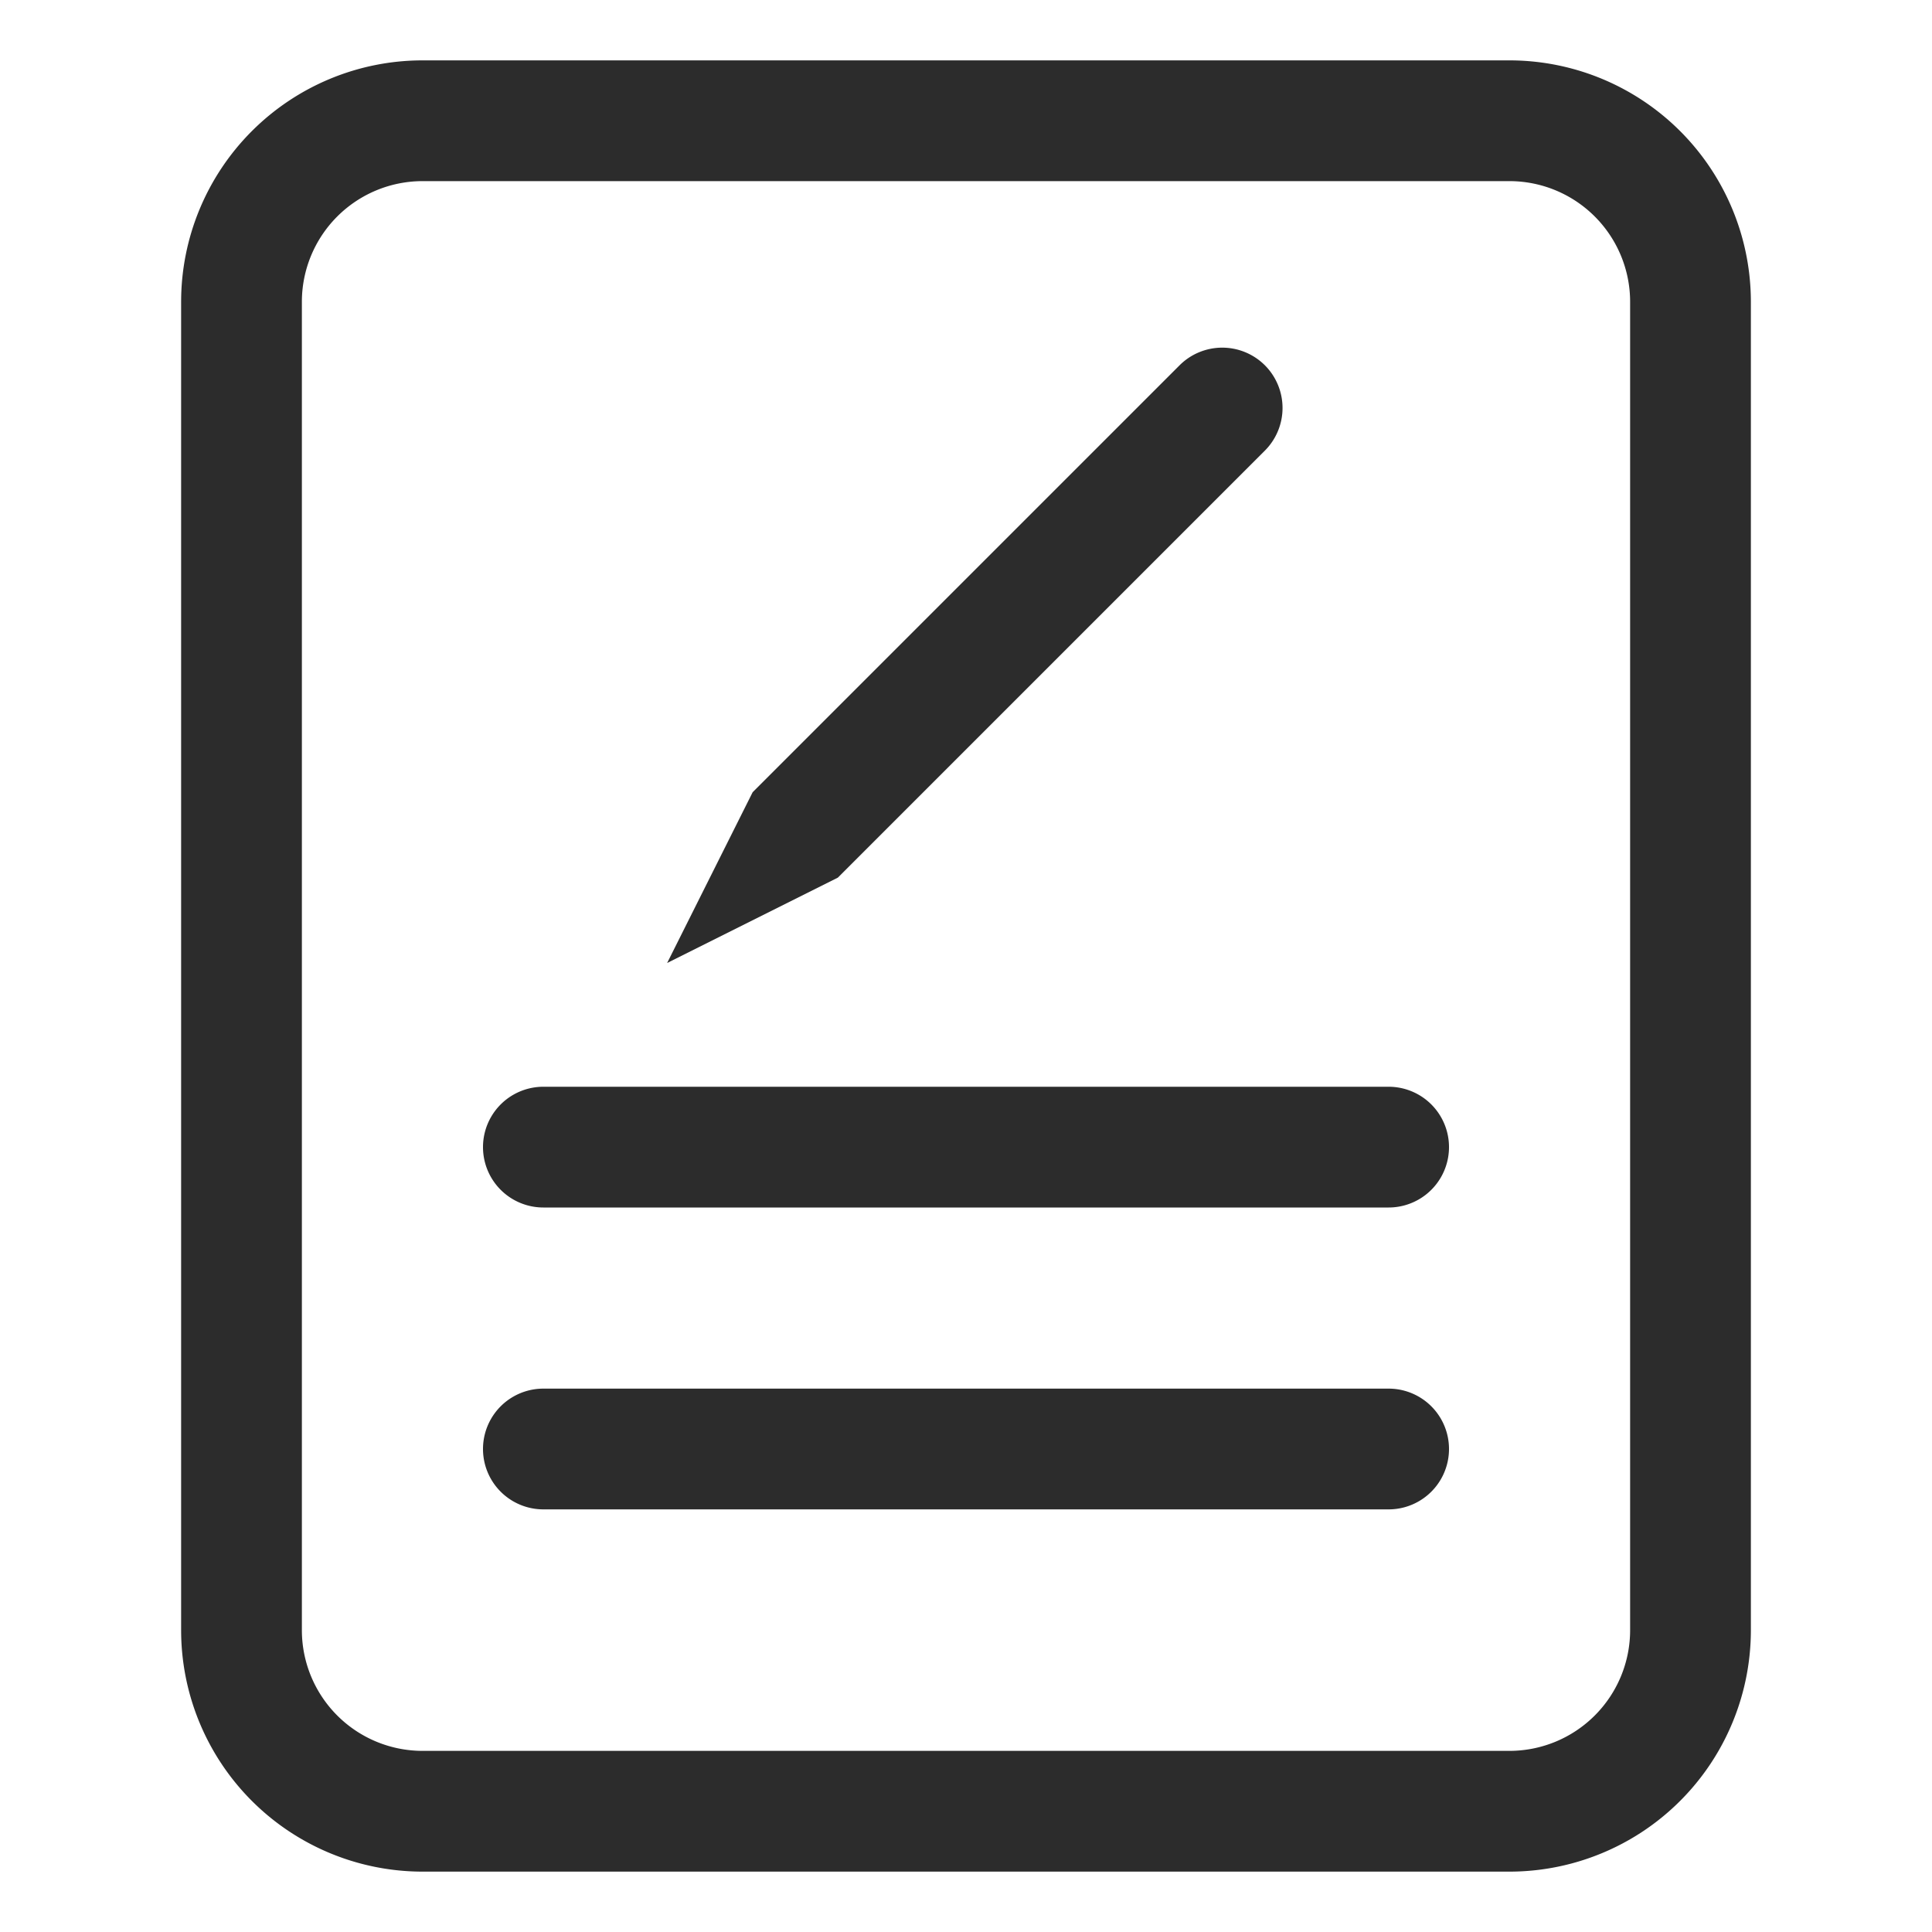<?xml version="1.0" encoding="UTF-8" standalone="no"?>
<svg xmlns="http://www.w3.org/2000/svg" xmlns:xlink="http://www.w3.org/1999/xlink" class="icon" viewBox="0 0 1024 1024" version="1.1" width="200" height="200">
  <path d="M800 32H224A128 128 0 0 0 96 160v704a128 128 0 0 0 128 128h576a128 128 0 0 0 128-128V160A128 128 0 0 0 800 32z m64 832a64 64 0 0 1-64 64H224a64 64 0 0 1-64-64V160a64 64 0 0 1 64-64h576a64 64 0 0 1 64 64v704z" fill="#2c2c2c"></path>
  <path d="M288 736h448a32 32 0 0 1 0 64H288a32 32 0 0 1 0-64z m0-160h448a32 32 0 0 1 0 64H288a32 32 0 0 1 0-64z m382.4-382.4a32 32 0 0 1 0 45.248L444.096 465.152 353.6 510.4l45.312-90.496 226.24-226.24a32 32 0 0 1 45.248-0.064z" fill="#2c2c2c"></path>
</svg>
